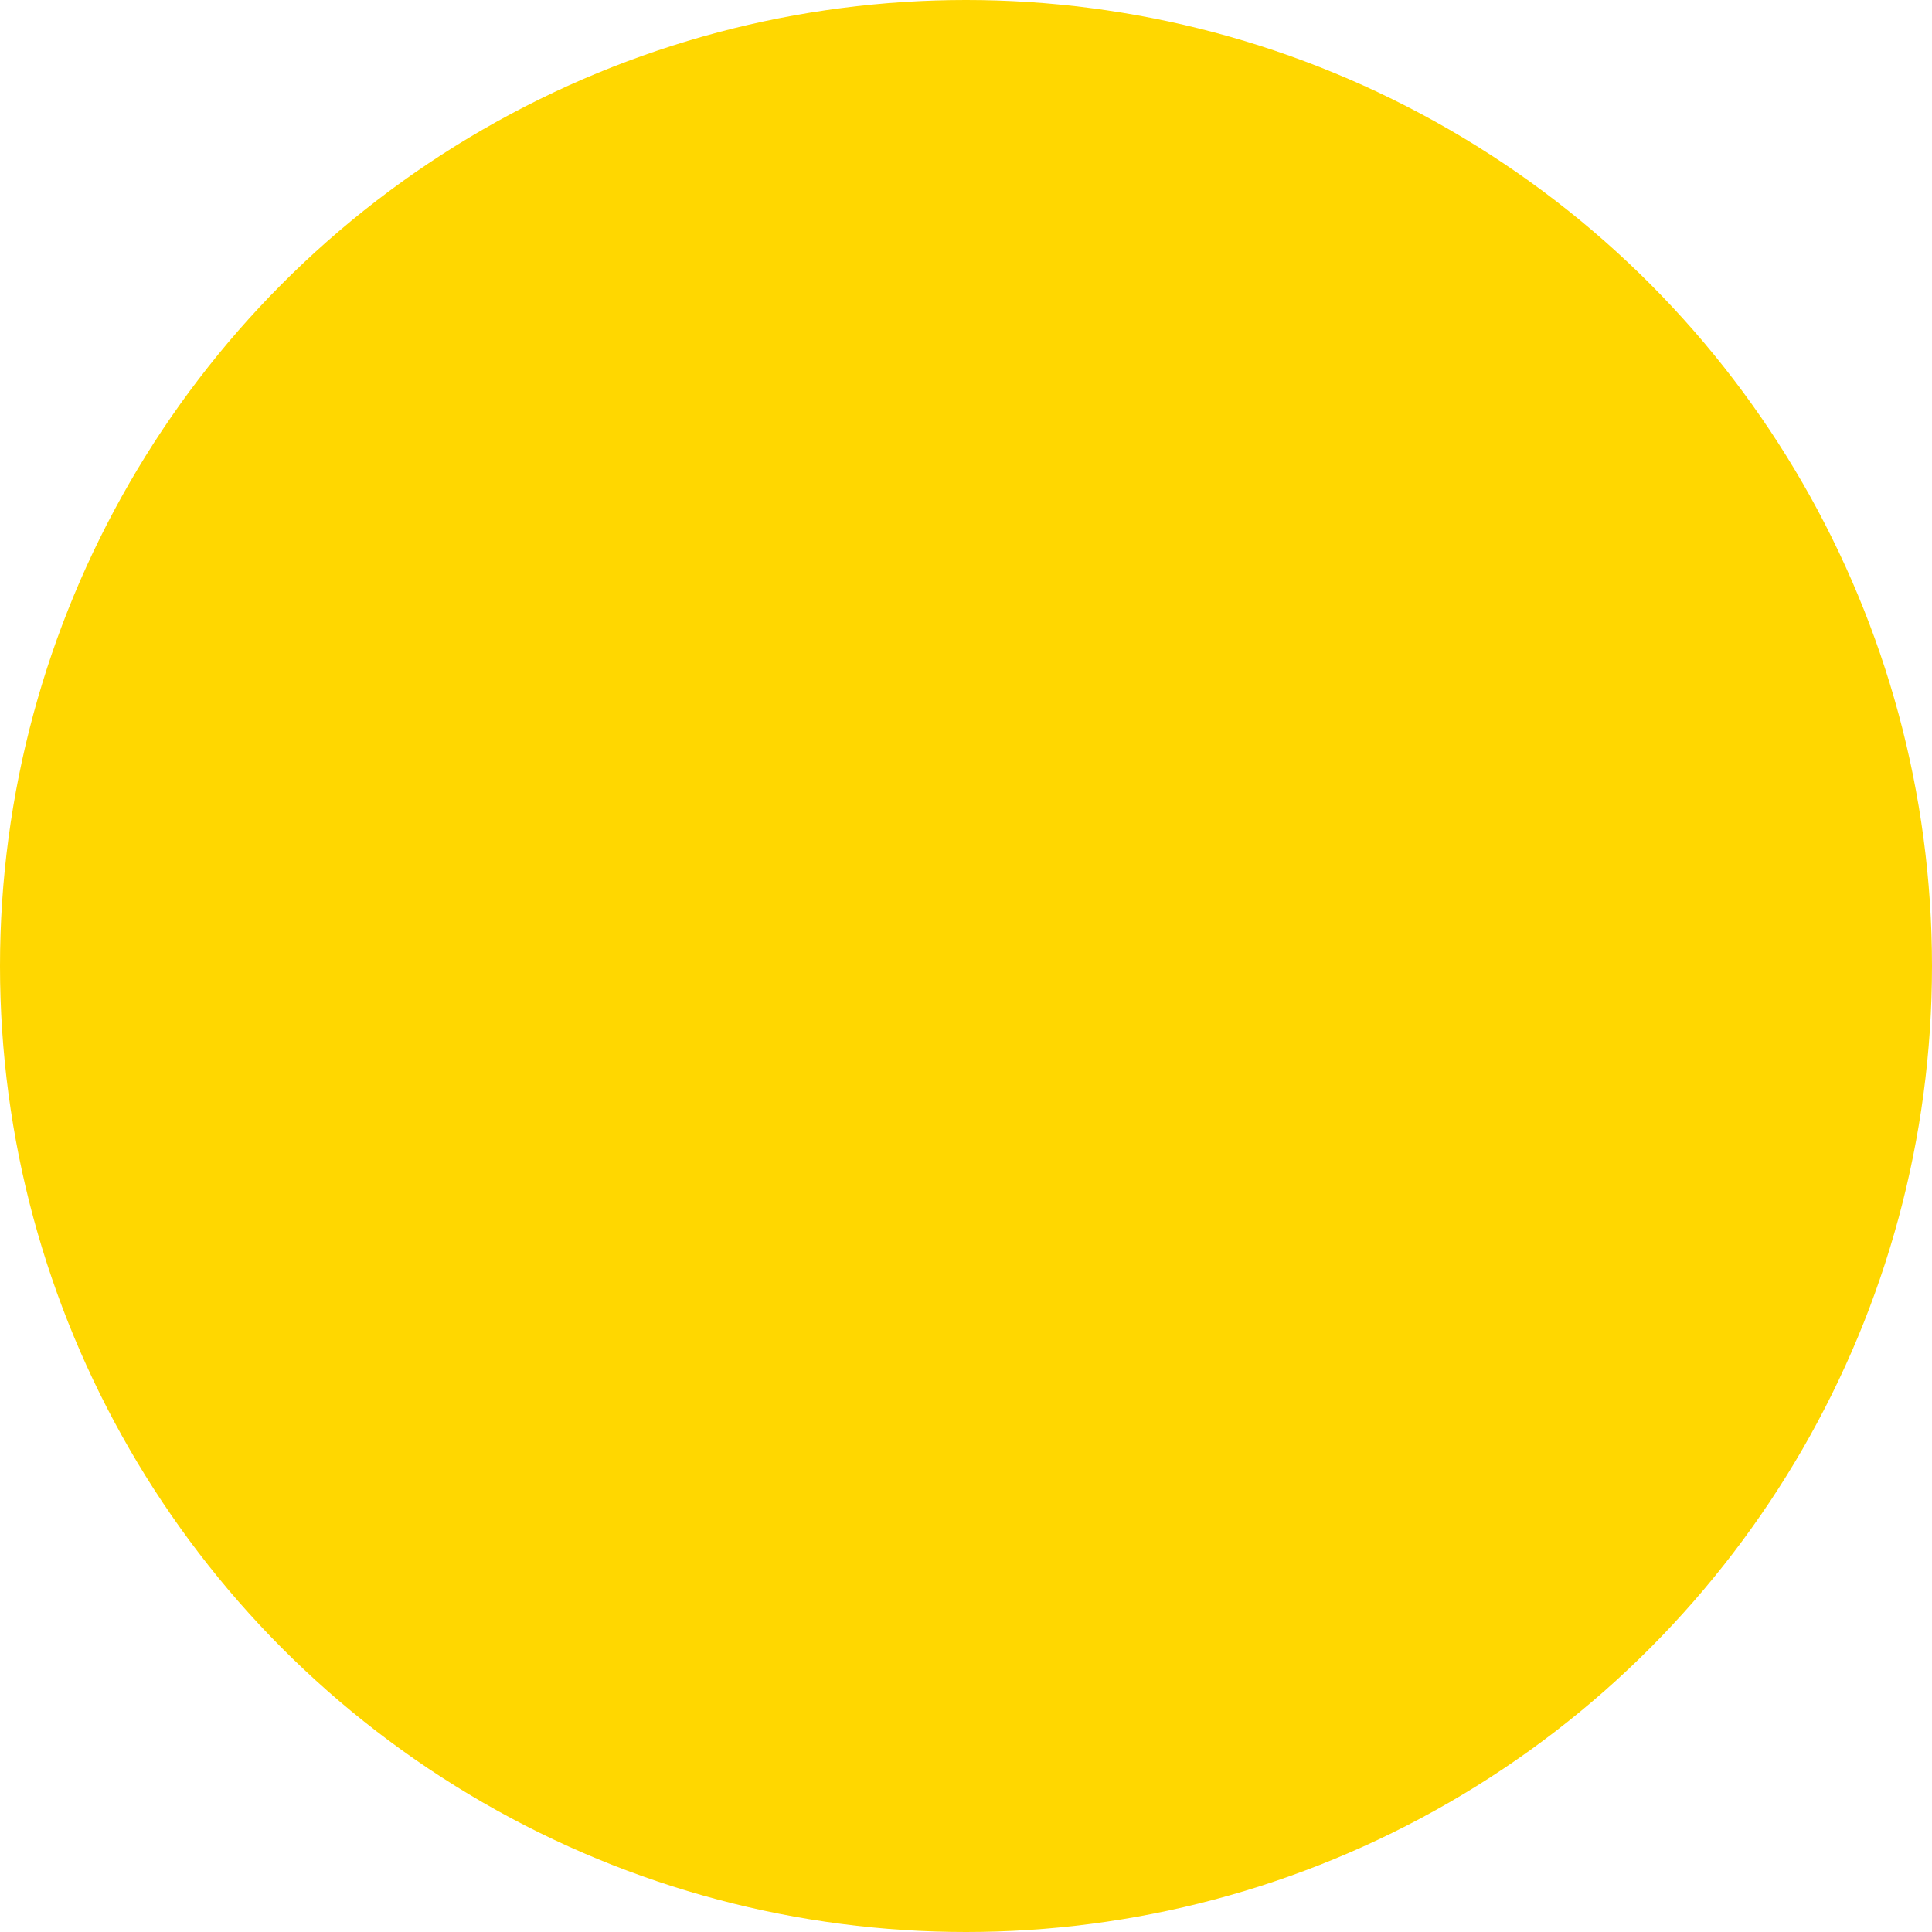<?xml version="1.0" encoding="UTF-8"?>
<svg width="256px" height="256px" viewBox="0 0 256 256" version="1.1" xmlns="http://www.w3.org/2000/svg">
    <title>Banana Favicon</title>
    <g stroke="none" stroke-width="1" fill="none" fill-rule="evenodd">
        <circle fill="#FFD700" cx="128" cy="128" r="128"></circle>
        <path d="M192,80 C188,76 184,76 180,80 L160,100 C154,94 148,90 140,88 L160,68 C164,64 164,60 160,56 C156,52 152,52 148,56 L128,76 C120,72 110,72 100,76 C84,84 72,100 64,120 C52,144 40,180 40,180 C36,188 40,196 48,192 C48,192 84,180 108,168 C126,160 144,148 152,132 C156,124 156,114 152,106 L172,86 C176,82 176,78 172,74 C168,70 164,70 160,74 L140,94 C138,92 132,88 124,88 C132,88 138,92 140,94 L120,114 C116,118 116,122 120,126 C124,130 128,130 132,126 L152,106 C154,108 156,112 160,116 L140,136 C136,140 136,144 140,148 C144,152 148,152 152,148 L172,128 C176,132 180,136 184,142 L164,162 C160,166 160,170 164,174 C168,178 172,178 176,174 L196,154 C200,158 204,162 208,166 L188,186 C184,190 184,194 188,198 C192,202 196,202 200,198 L220,178 C224,182 228,186 232,190 C228,186 224,182 220,178 L200,198 C196,202 192,202 188,198 C184,194 184,190 188,186 L208,166 C204,162 200,158 196,154 L176,174 C172,178 168,178 164,174 C160,170 160,166 164,162 L184,142 C180,136 176,132 172,128 L152,148 C148,152 144,152 140,148 C136,144 136,140 140,136 L160,116 C156,112 154,108 152,106 L132,126 C128,130 124,130 120,126 C116,122 116,118 120,114 L140,94 C138,92 132,88 124,88 C116,88 110,92 108,94 L88,114 C84,118 80,118 76,114 C72,110 72,106 76,102 L96,82 C92,80 88,84 84,84 C88,84 92,80 96,82 L76,102 C72,106 72,110 76,114 C80,118 84,118 88,114 L108,94 C110,92 116,88 124,88 C132,88 138,92 140,94 L160,74 C164,70 168,70 172,74 C176,78 176,82 172,86 L152,106 C156,114 156,124 152,132 C144,148 126,160 108,168 C84,180 48,192 48,192 C40,196 36,188 40,180 C40,180 52,144 64,120 C72,100 84,84 100,76 C110,72 120,72 128,76 L148,56 C152,52 156,52 160,56 C164,60 164,64 160,68 L140,88 C148,90 154,94 160,100 L180,80 C184,76 188,76 192,80 C196,84 196,88 192,92 L172,112 C178,118 182,124 184,132 L204,112 C208,108 212,108 216,112 C220,116 220,120 216,124 L196,144 C196,148 196,152 196,156 L216,136 C220,132 224,132 228,136 C232,140 232,144 228,148 L208,168 C208,172 206,176 204,180 L224,160 C228,156 232,156 236,160 C240,164 240,168 236,172 L216,192 C214,194 212,196 210,198 L230,178 C234,174 238,174 242,178 C246,182 246,186 242,190 L222,210 C218,214 214,218 210,222 C214,218 218,214 222,210 L242,190 C246,186 246,182 242,178 C238,174 234,174 230,178 L210,198 C212,196 214,194 216,192 L236,172 C240,168 240,164 236,160 C232,156 228,156 224,160 L204,180 C206,176 208,172 208,168 L228,148 C232,144 232,140 228,136 C224,132 220,132 216,136 L196,156 C196,152 196,148 196,144 L216,124 C220,120 220,116 216,112 C212,108 208,108 204,112 L184,132 C182,124 178,118 172,112 L192,92 C196,88 196,84 192,80 Z" fill="#8B5A00"></path>
    </g>
</svg>